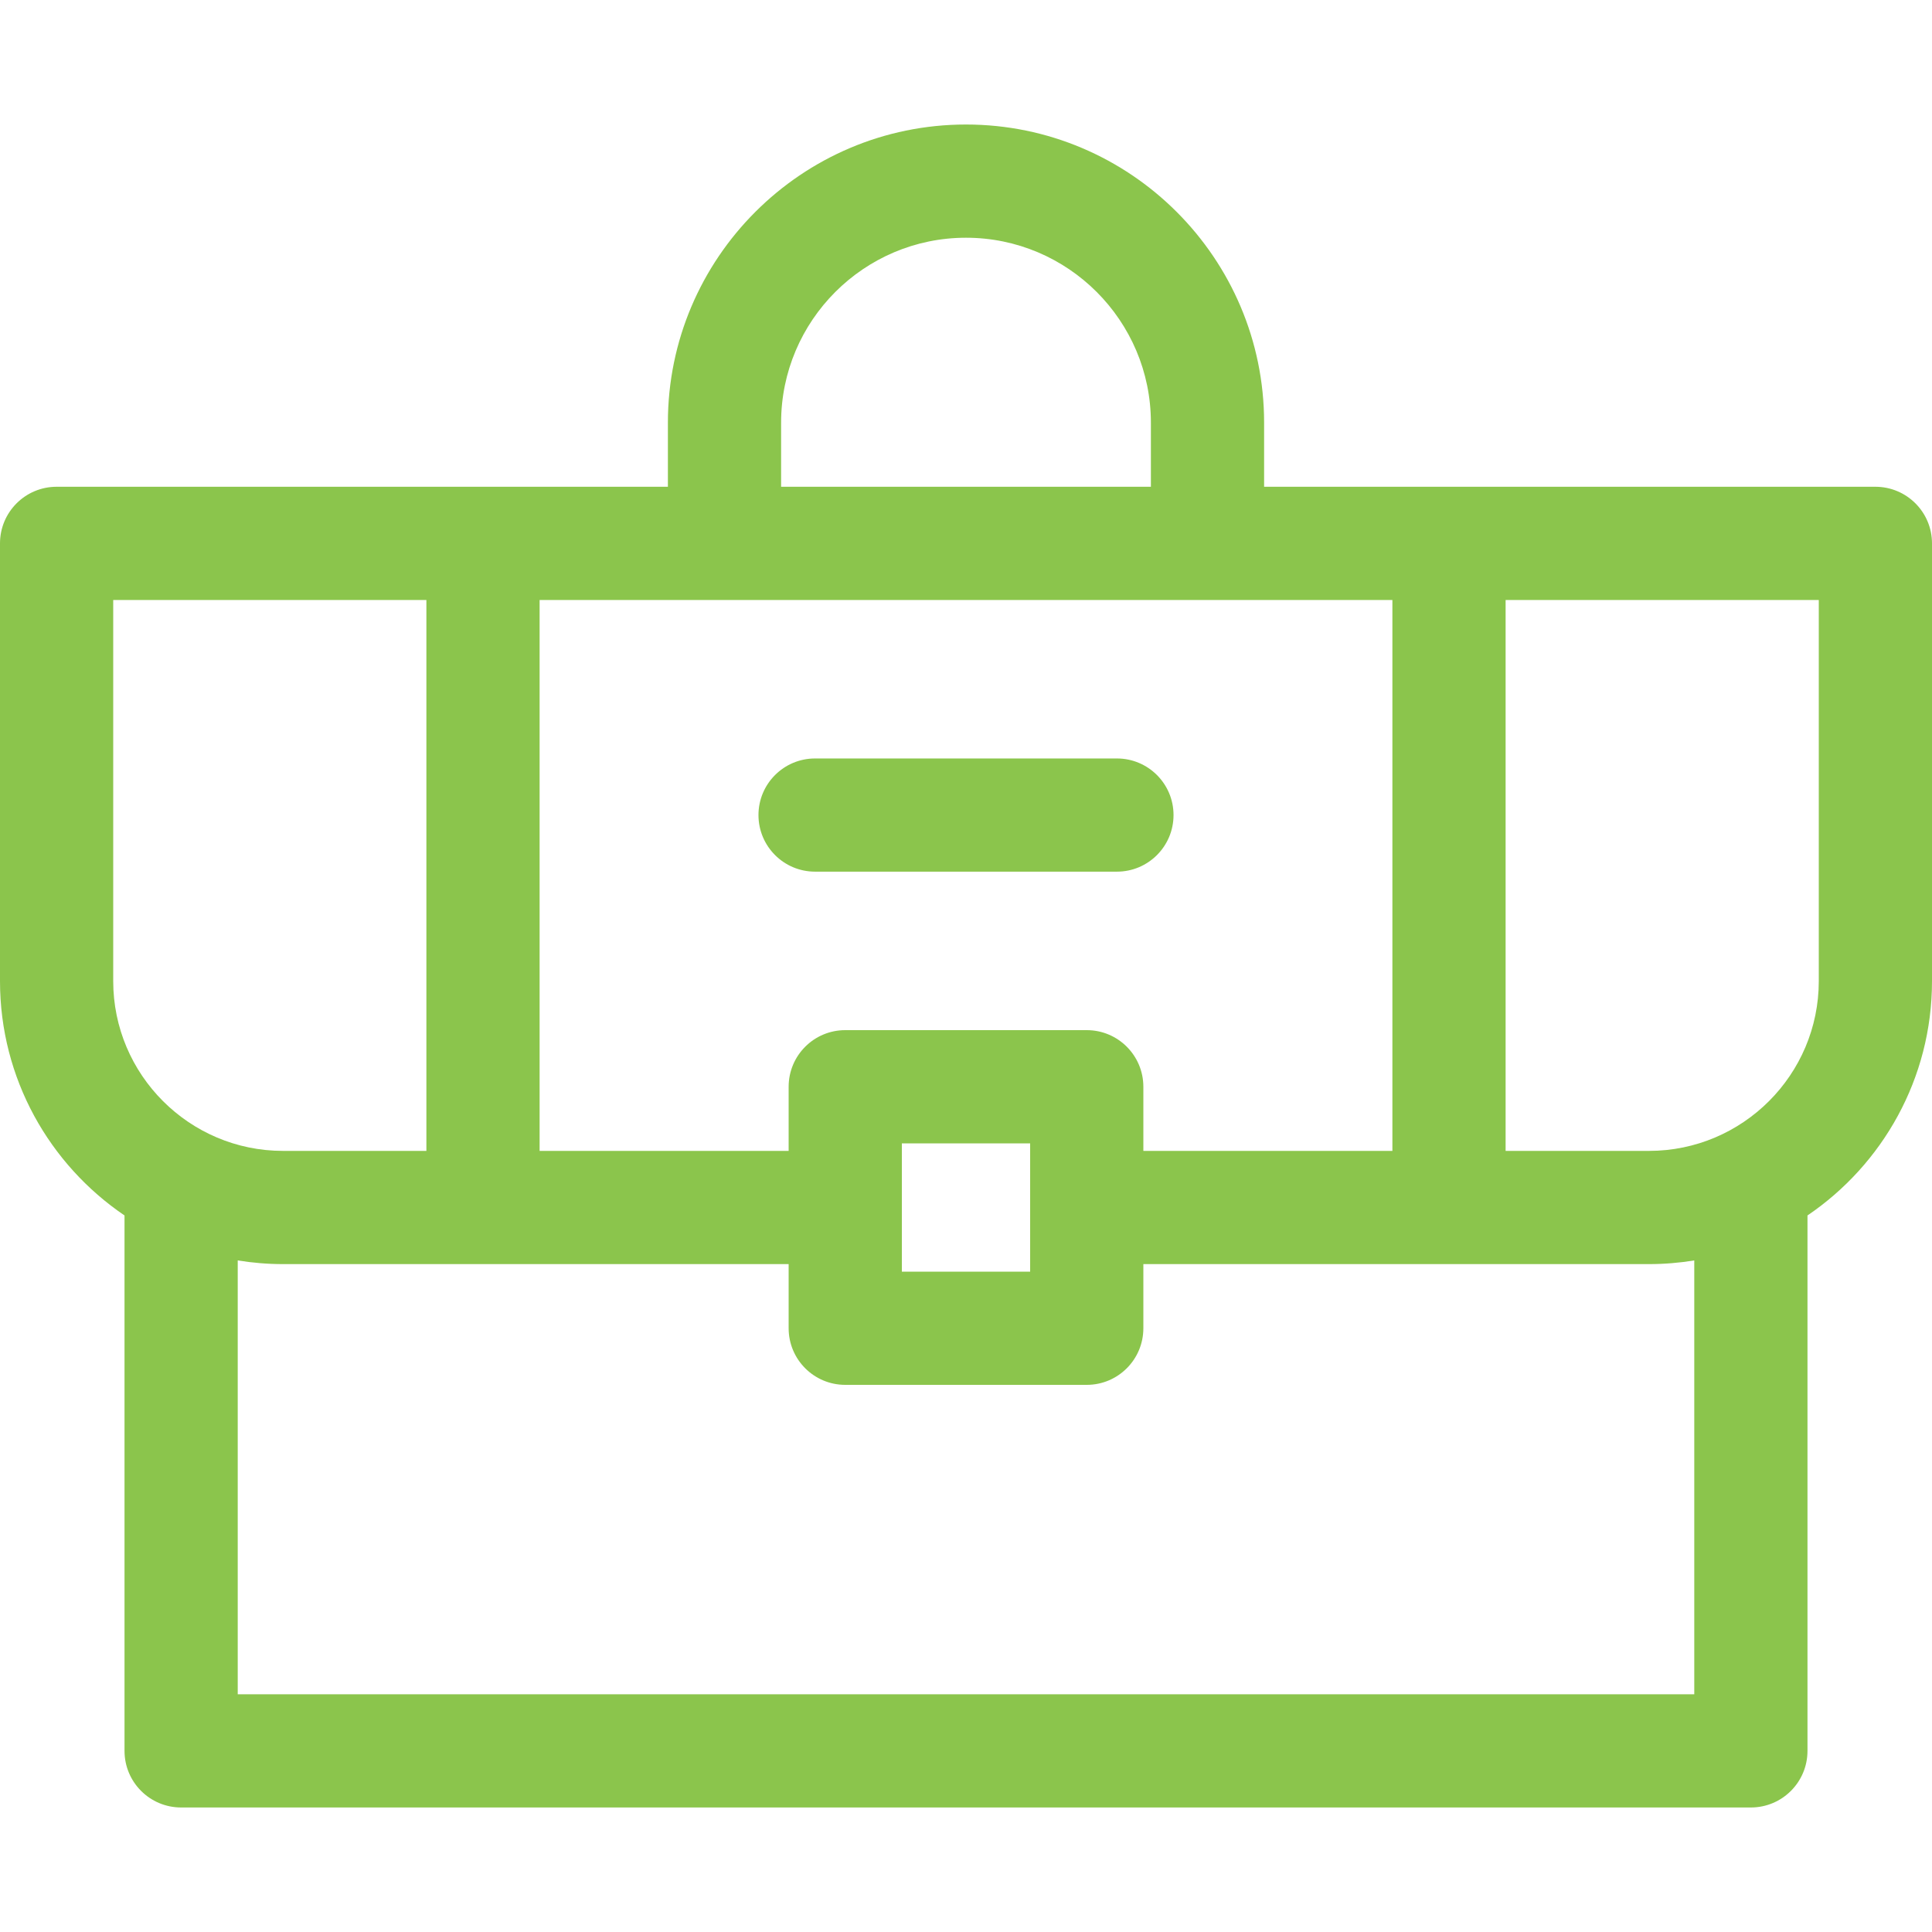 <svg xmlns="http://www.w3.org/2000/svg" width="60" height="60" viewBox="0 0 60 60" fill="none"><path d="M58.242 15.117H39.258V13.125C39.258 8.02 35.105 3.867 30 3.867C24.895 3.867 20.742 8.02 20.742 13.125V15.117H1.758C0.787 15.117 0 15.904 0 16.875V30.469C0 33.493 1.535 36.165 3.867 37.747V54.375C3.867 55.346 4.654 56.133 5.625 56.133H54.375C55.346 56.133 56.133 55.346 56.133 54.375V37.747C58.465 36.165 60 33.493 60 30.469V16.875C60 15.904 59.213 15.117 58.242 15.117ZM35.508 35.742V33.75C35.508 32.779 34.721 31.992 33.75 31.992H26.25C25.279 31.992 24.492 32.779 24.492 33.75V35.742H16.758V18.633H43.242V35.742H35.508ZM28.008 35.508H31.992V39.492H28.008V35.508ZM24.258 13.125C24.258 9.959 26.834 7.383 30 7.383C33.166 7.383 35.742 9.959 35.742 13.125V15.117H24.258V13.125ZM3.516 18.633H13.242V35.742H8.789C5.881 35.742 3.516 33.377 3.516 30.469V18.633ZM52.617 52.617H7.383V39.144C7.841 39.218 8.31 39.258 8.789 39.258H24.492V41.25C24.492 42.221 25.279 43.008 26.25 43.008H33.75C34.721 43.008 35.508 42.221 35.508 41.25V39.258H51.211C51.69 39.258 52.159 39.218 52.617 39.144V52.617ZM56.484 30.469C56.484 33.377 54.119 35.742 51.211 35.742H46.758V18.633H56.484V30.469Z" fill="#8BC54C"></path><path d="M34.688 23.555H25.312C24.342 23.555 23.555 24.342 23.555 25.312C23.555 26.283 24.342 27.07 25.312 27.07H34.688C35.658 27.07 36.445 26.283 36.445 25.312C36.445 24.342 35.658 23.555 34.688 23.555Z" fill="#8BC54C"></path></svg>